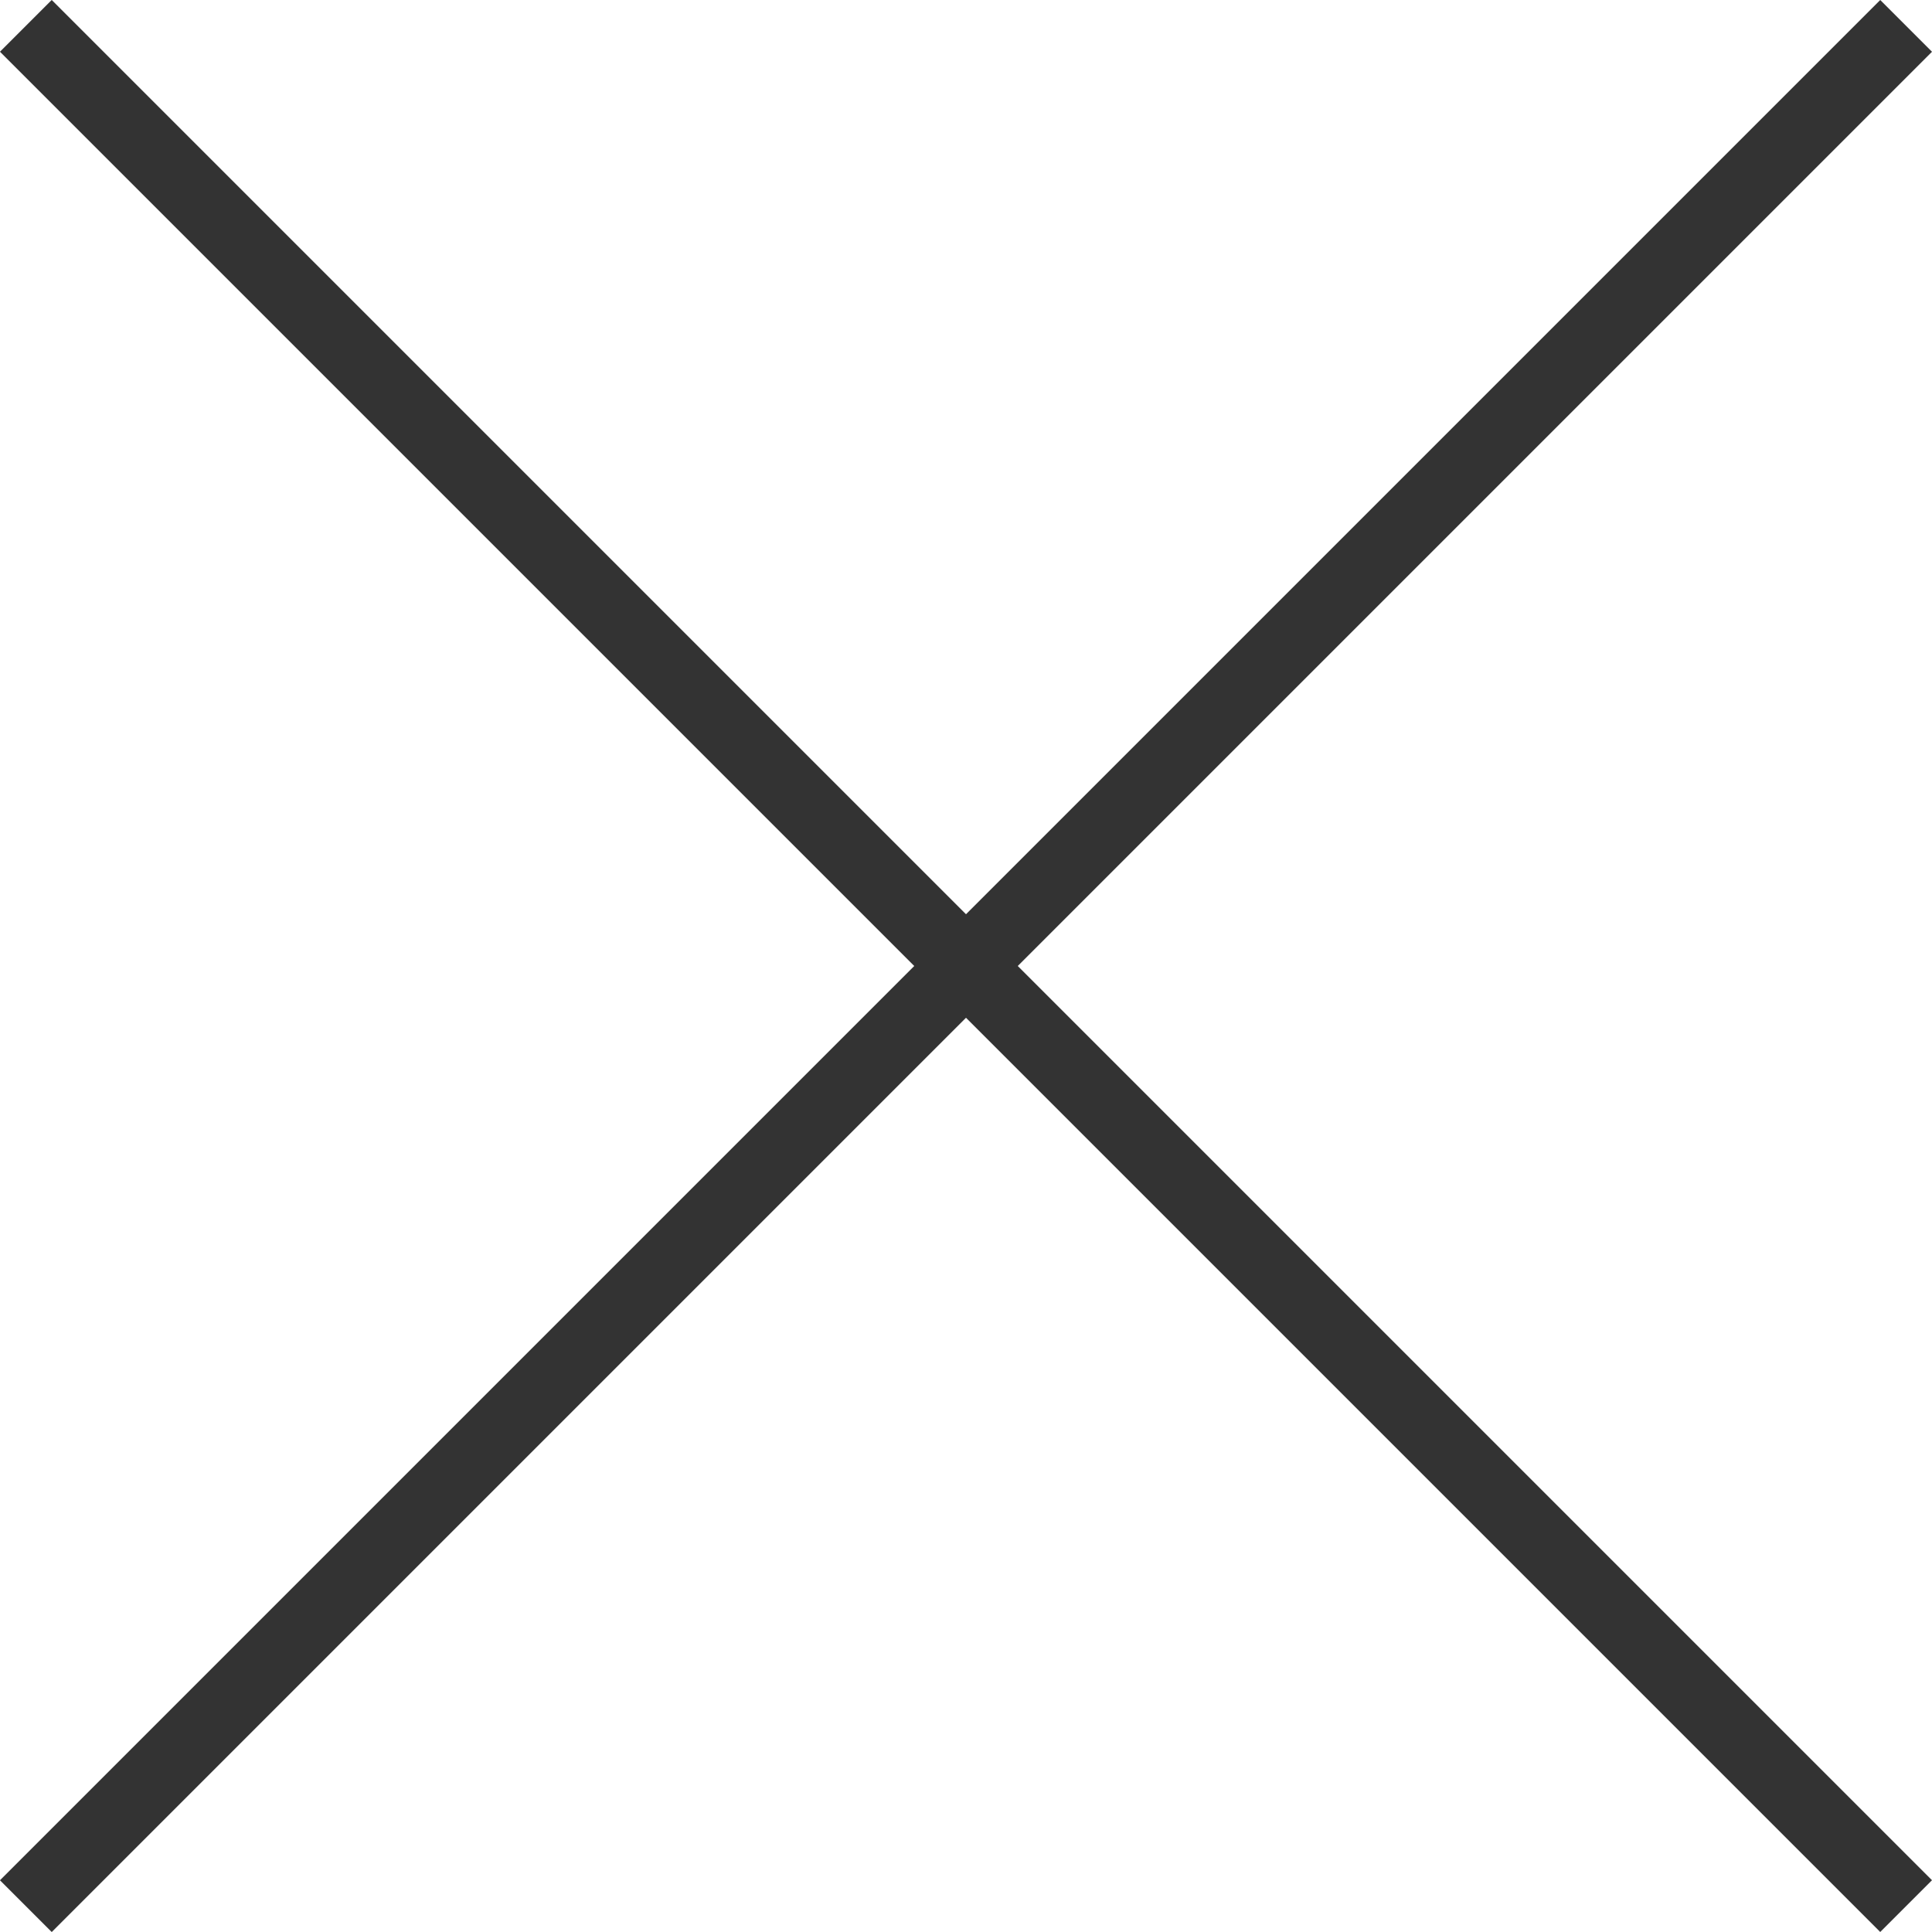 <svg xmlns="http://www.w3.org/2000/svg" width="26.388" height="26.389" viewBox="0 0 26.388 26.389">
  <g id="グループ_1599" data-name="グループ 1599" transform="translate(-973.965 -93.965)">
    <line id="線_23" data-name="線 23" x2="36.319" transform="translate(974.318 94.318) rotate(45)" fill="none" stroke="#333" stroke-width="1"/>
    <line id="線_24" data-name="線 24" x2="36.319" transform="translate(974.318 120) rotate(-45)" fill="none" stroke="#333" stroke-width="1"/>
  </g>
</svg>

